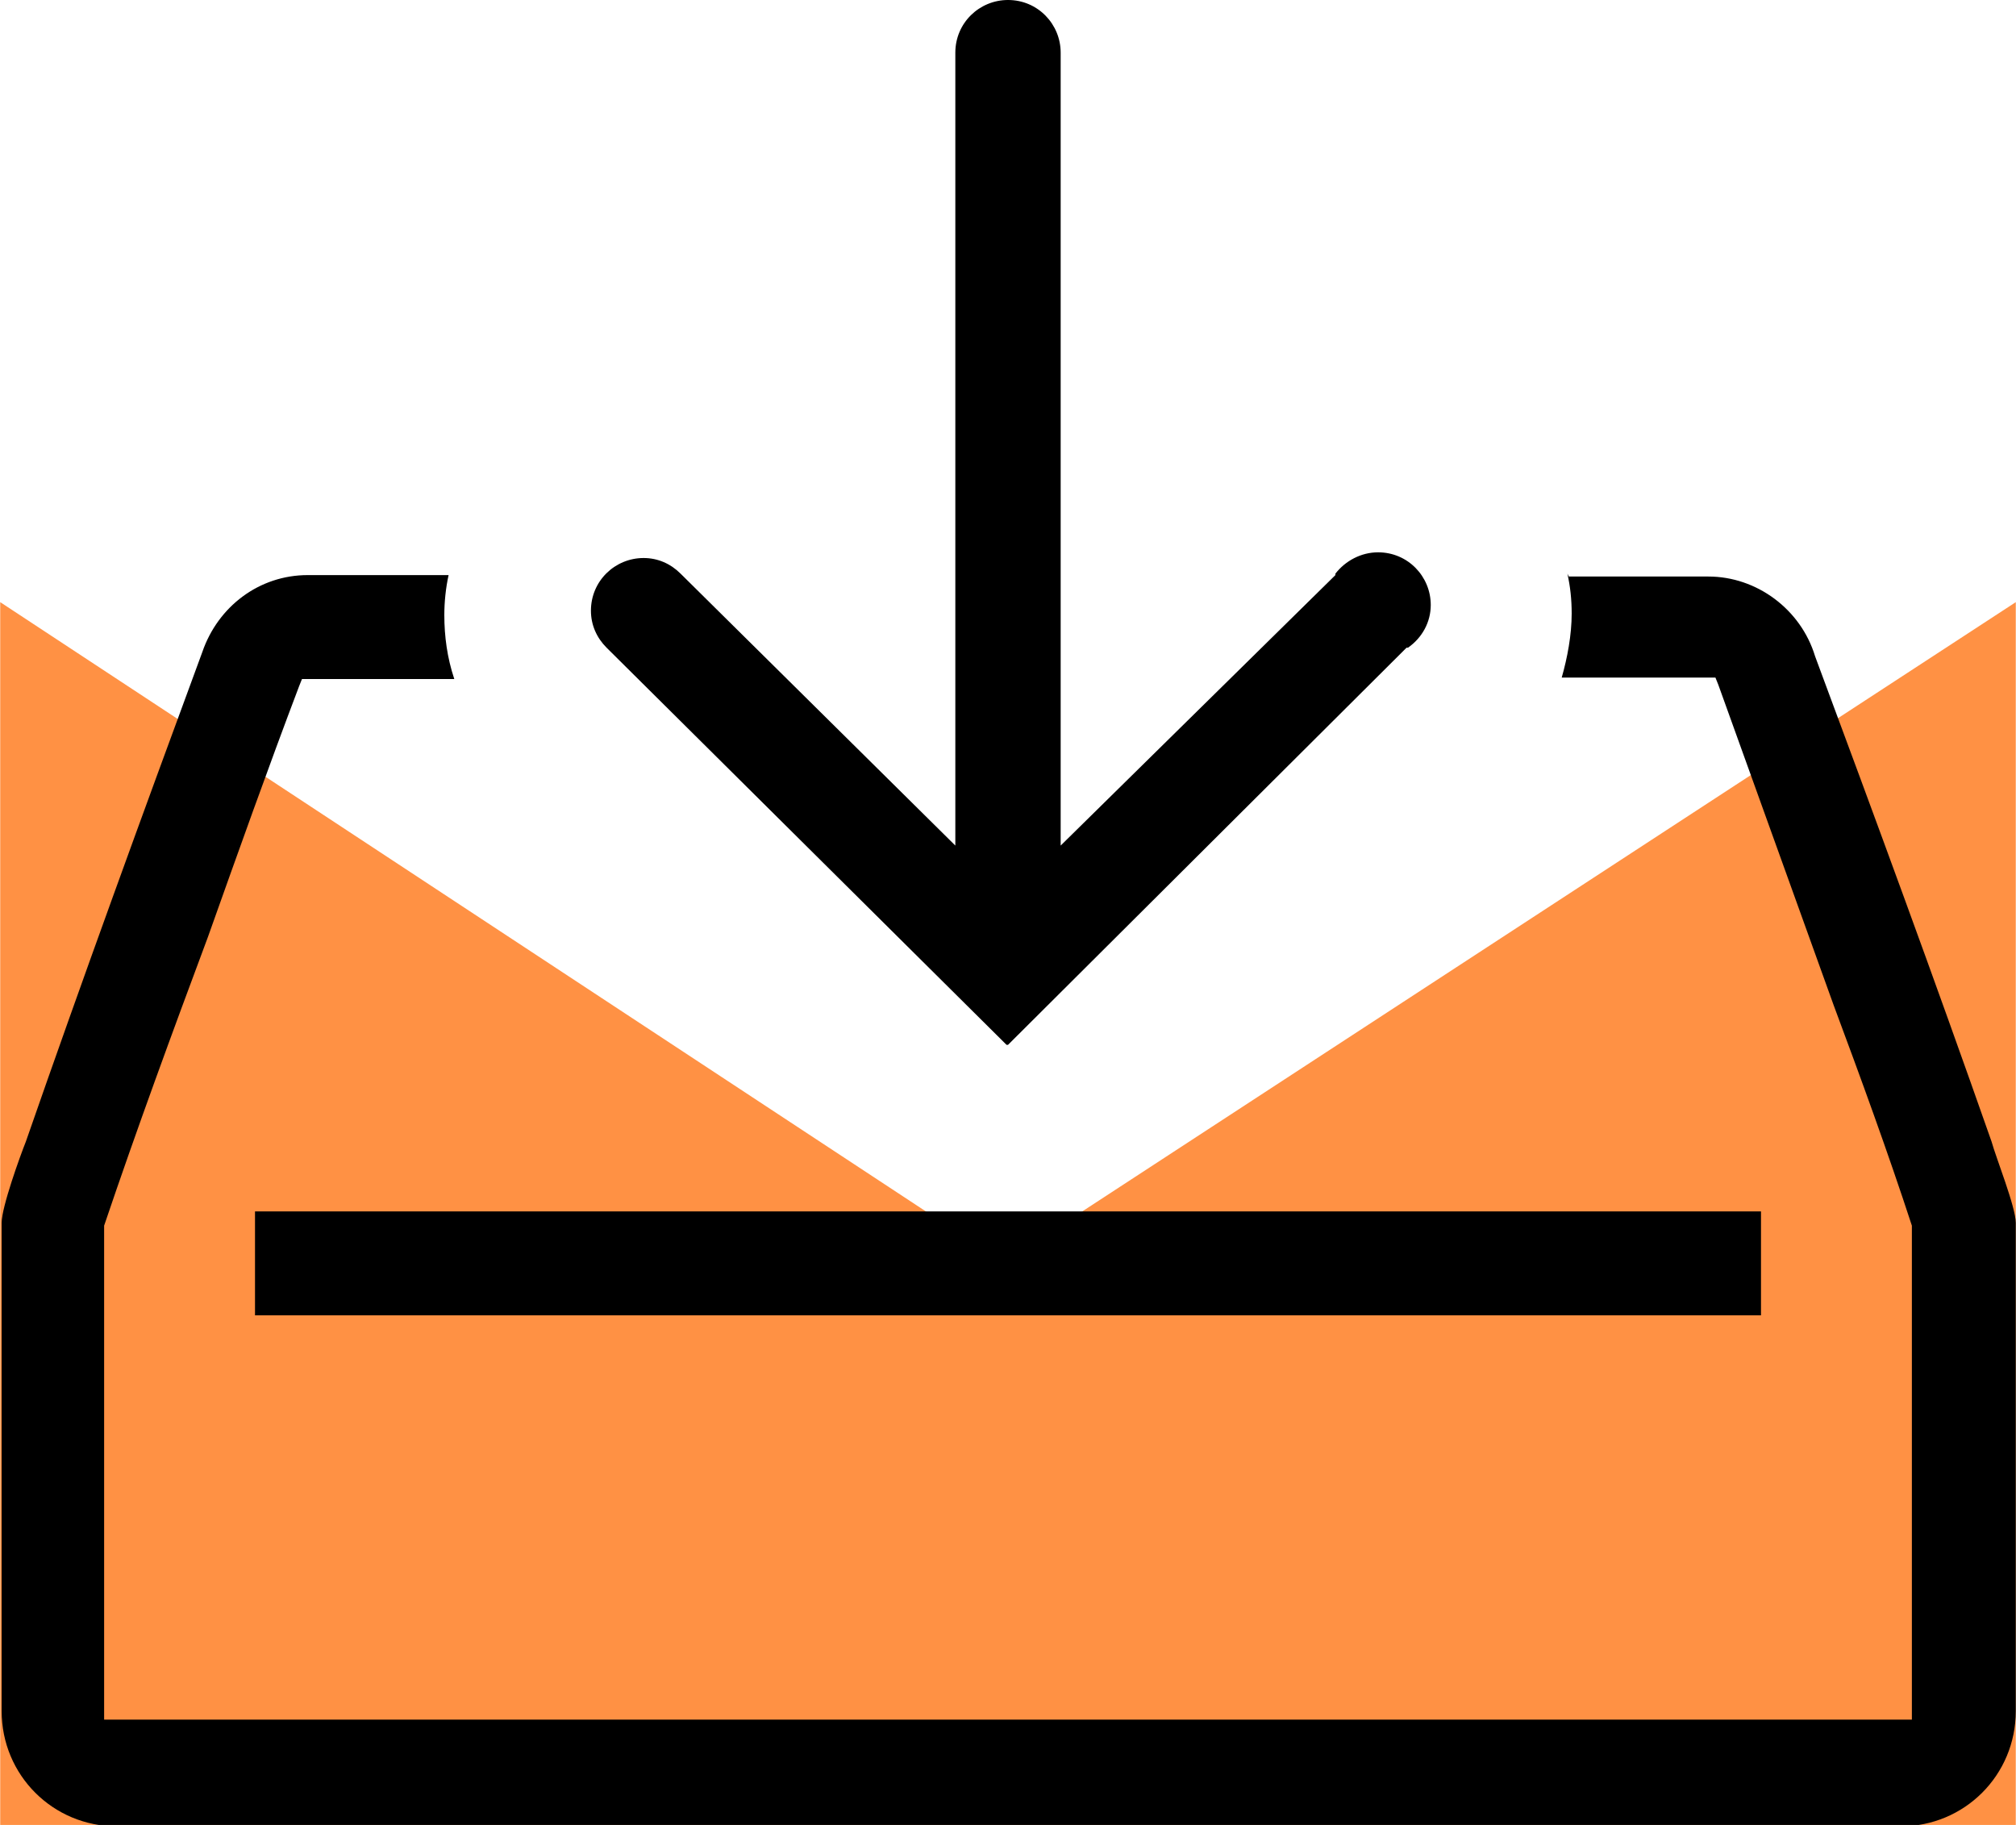<?xml version="1.0" encoding="UTF-8"?>
<!DOCTYPE svg PUBLIC "-//W3C//DTD SVG 1.1//EN" "http://www.w3.org/Graphics/SVG/1.1/DTD/svg11.dtd">
<!-- Creator: CorelDRAW 2021.5 -->
<svg xmlns="http://www.w3.org/2000/svg" xml:space="preserve" width="24.297mm" height="21.993mm" version="1.1" style="shape-rendering:geometricPrecision; text-rendering:geometricPrecision; image-rendering:optimizeQuality; fill-rule:evenodd; clip-rule:evenodd"
viewBox="0 0 14.16 12.82"
 xmlns:xlink="http://www.w3.org/1999/xlink"
 xmlns:xodm="http://www.corel.com/coreldraw/odm/2003">
 <defs>
  <style type="text/css">
   <![CDATA[
    .fil1 {fill:black}
    .fil0 {fill:#FF9144}
   ]]>
  </style>
 </defs>
 <g id="Layer_x0020_1">
  <g id="_105553502224256">
   <polygon class="fil0" points="-0,12.82 14.16,12.82 14.16,4.23 7.05,8.87 -0,4.23 "/>
   <g>
    <g>
     <path class="fil1" d="M7.08 7.34l2.8 -2.79 0.01 -0c0.1,-0.07 0.16,-0.18 0.16,-0.3 0,-0.2 -0.16,-0.37 -0.37,-0.37 -0.12,0 -0.23,0.06 -0.3,0.15l-0 0.01 -1.93 1.9 0 -5.57c0,-0.2 -0.16,-0.37 -0.37,-0.37 -0.2,0 -0.37,0.16 -0.37,0.37l0 5.57 -1.93 -1.91c-0.07,-0.07 -0.16,-0.11 -0.26,-0.11 -0.2,0 -0.37,0.16 -0.37,0.37 0,0.1 0.04,0.19 0.11,0.26l2.81 2.79z"/>
    </g>
    <g>
     <path class="fil1" d="M11.01 4.03c0.02,0.09 0.03,0.18 0.03,0.28 0,0.15 -0.03,0.31 -0.07,0.45l1.08 0 0.02 0.05c0.27,0.75 0.54,1.5 0.81,2.25 0.19,0.51 0.38,1.03 0.55,1.55l0 0.01 0 3.46 -12.7 0 0 -3.46 0 -0.01c0.23,-0.68 0.48,-1.36 0.73,-2.03 0.21,-0.59 0.42,-1.18 0.64,-1.76l0.02 -0.05 1.07 0c-0.05,-0.15 -0.07,-0.3 -0.07,-0.45 0,-0.09 0.01,-0.19 0.03,-0.28l-0.96 -0c-0.01,-0 -0.02,-0 -0.03,-0 -0.34,0 -0.63,0.22 -0.74,0.54 -0.42,1.14 -0.84,2.29 -1.24,3.44 -0.04,0.1 -0.17,0.46 -0.17,0.57l0 3.43c0,0.45 0.36,0.81 0.81,0.81l12.53 0c0.45,0 0.81,-0.36 0.81,-0.81l0 -3.43c0,-0.11 -0.14,-0.46 -0.17,-0.57 -0.4,-1.14 -0.82,-2.28 -1.24,-3.41l-0 -0c-0.1,-0.33 -0.41,-0.56 -0.75,-0.56 -0.01,0 -0.02,0 -0.02,0l-0.96 0z"/>
    </g>
    <g>
     <rect class="fil1" x="1.79" y="8.51" width="10.58" height="0.73"/>
    </g>
   </g>
  </g>
 </g>
</svg>
